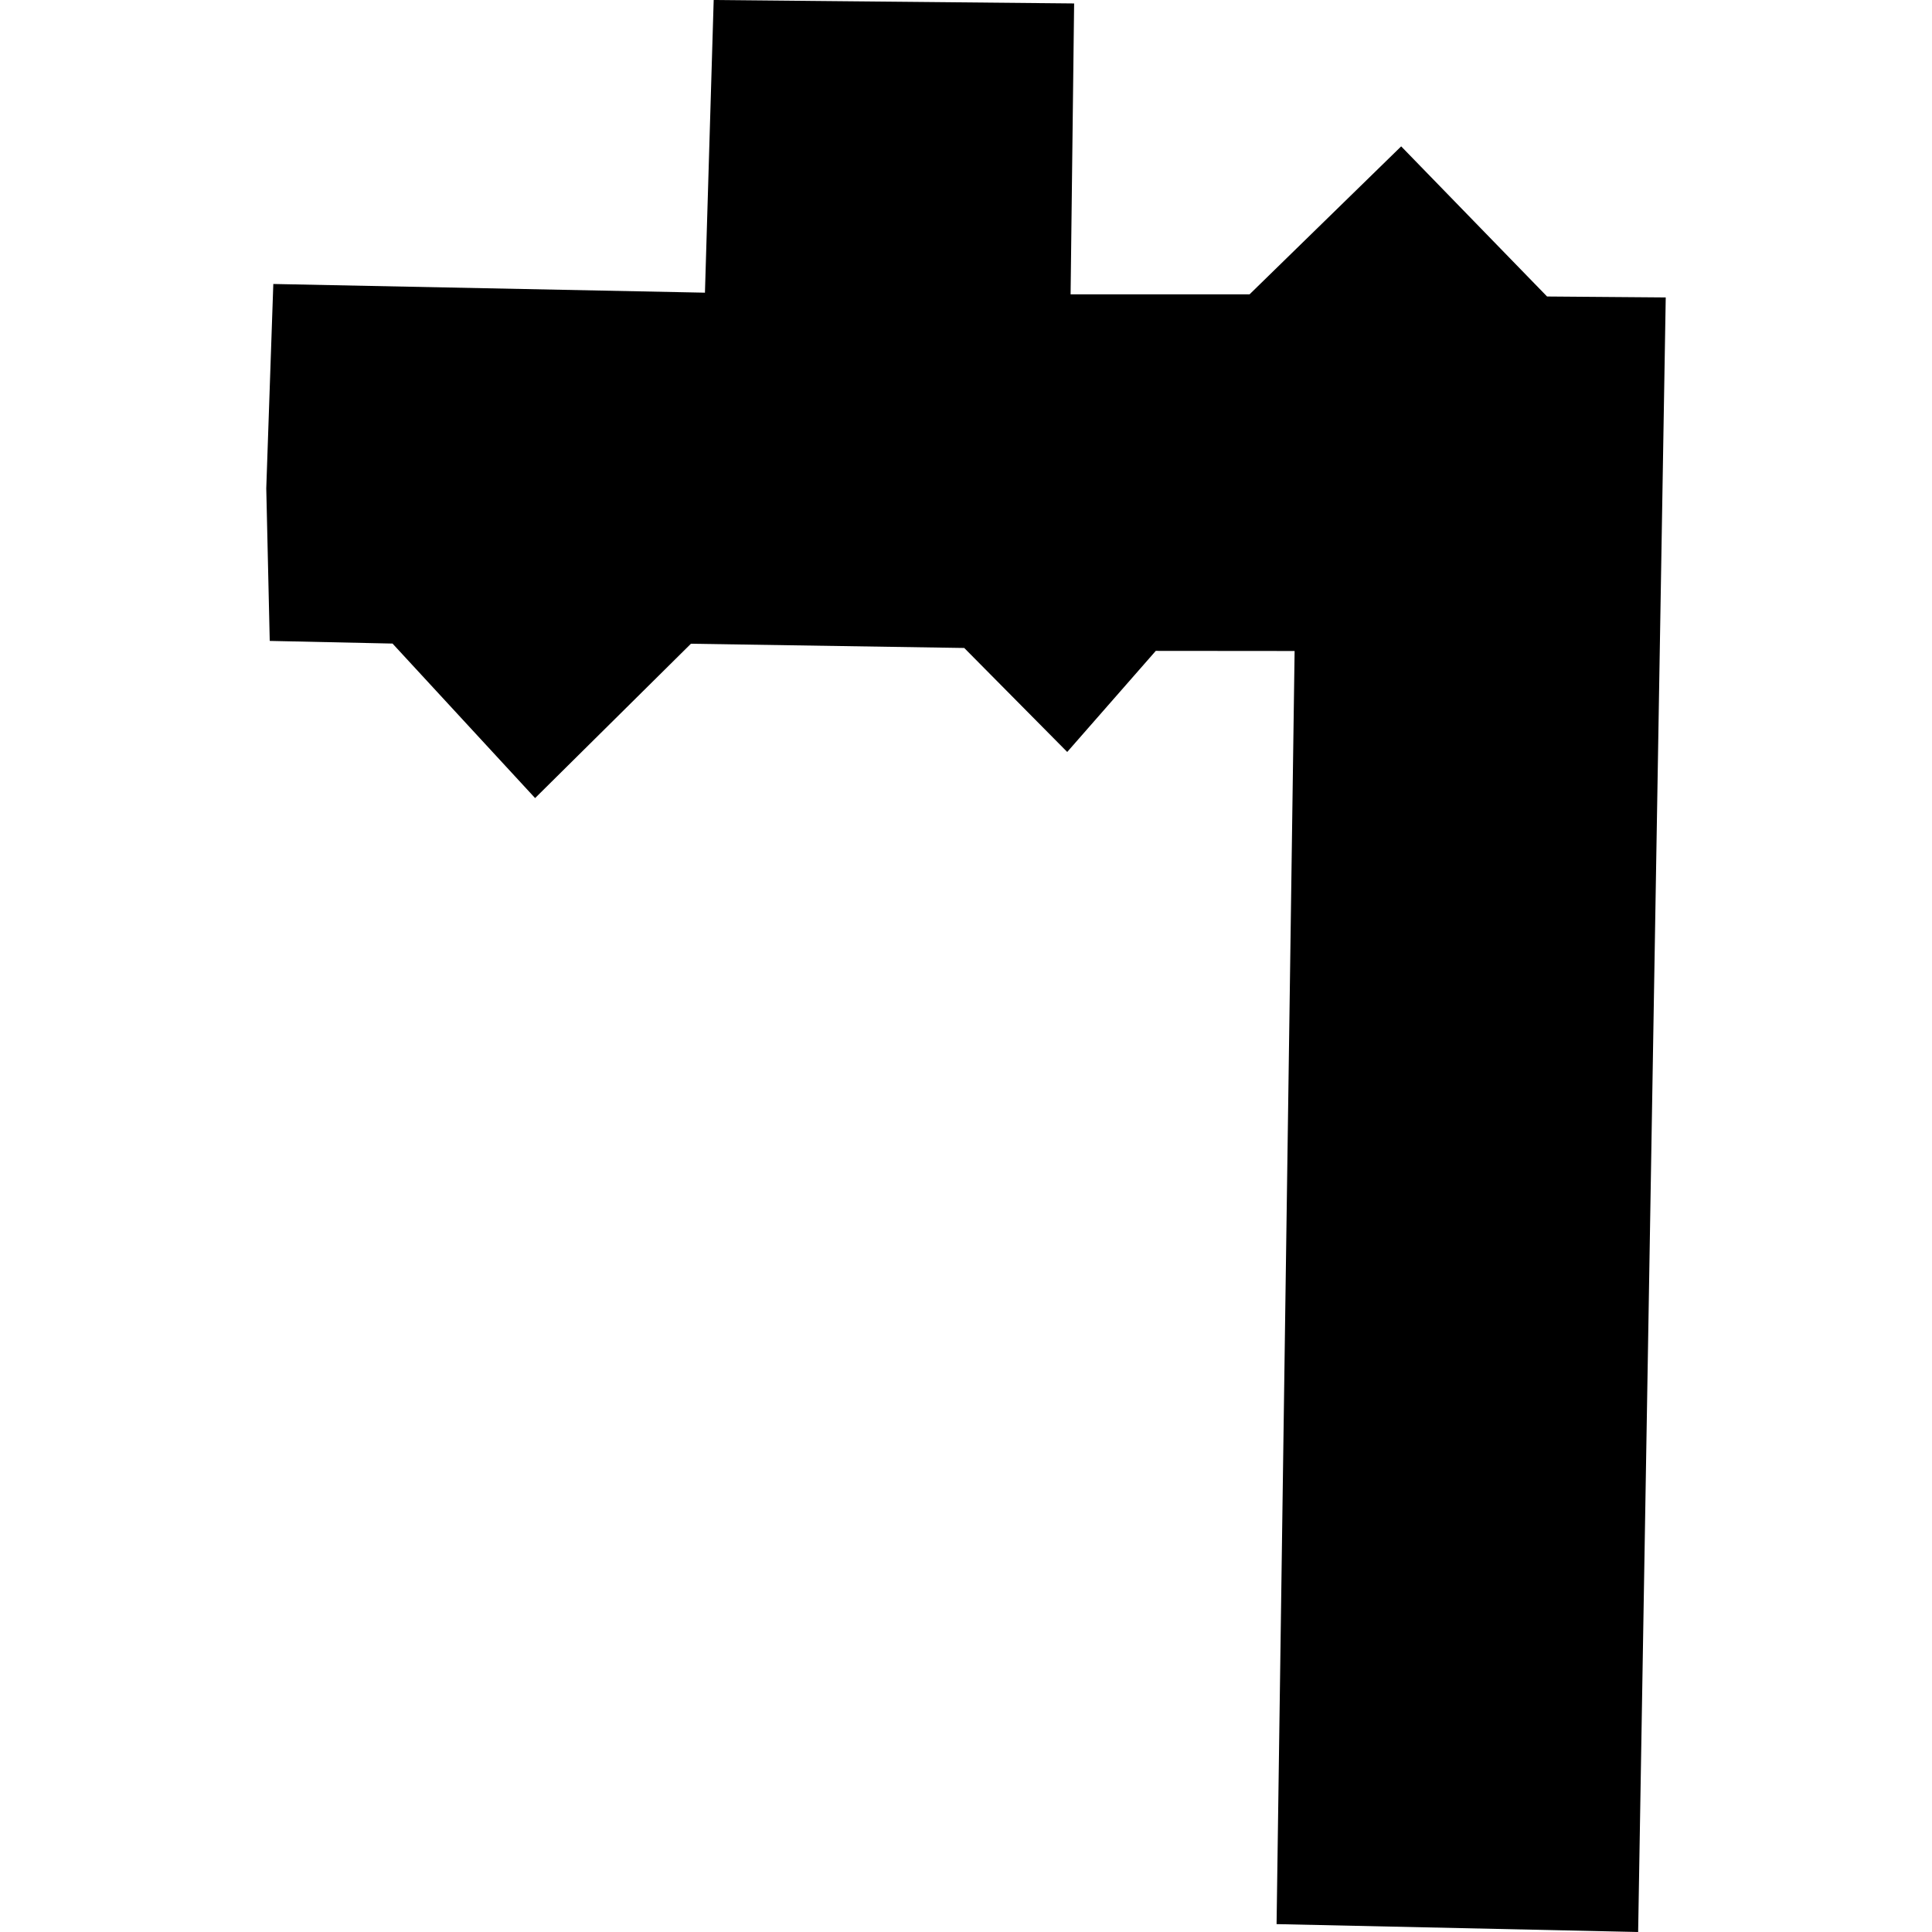 <?xml version="1.0" encoding="utf-8" standalone="no"?>
<!DOCTYPE svg PUBLIC "-//W3C//DTD SVG 1.1//EN"
  "http://www.w3.org/Graphics/SVG/1.1/DTD/svg11.dtd">
<!-- Created with matplotlib (https://matplotlib.org/) -->
<svg height="288pt" version="1.1" viewBox="0 0 288 288" width="288pt" xmlns="http://www.w3.org/2000/svg" xmlns:xlink="http://www.w3.org/1999/xlink">
 <defs>
  <style type="text/css">
*{stroke-linecap:butt;stroke-linejoin:round;}
  </style>
 </defs>
 <g id="figure_1">
  <g id="patch_1">
   <path d="M 0 288 
L 288 288 
L 288 0 
L 0 0 
z
" style="fill:none;opacity:0;"/>
  </g>
  <g id="axes_1">
   <g id="PatchCollection_1">
    <path clip-path="url(#p78866e018f)" d="M 244.195 288 
L 190.297 286.824 
L 192.985 97.043 
L 172.29 97.025 
L 159.089 112.093 
L 143.738 96.593 
L 102.996 95.961 
L 79.766 118.968 
L 58.513 95.935 
L 40.209 95.539 
L 39.692 72.8 
L 40.742 42.333 
L 105.085 43.629 
L 106.388 -0 
L 160.118 0.514 
L 159.592 43.879 
L 186.273 43.873 
L 208.871 21.819 
L 230.619 44.198 
L 248.308 44.339 
L 244.195 288 
"/>
   </g>
  </g>
 </g>
 <defs>
  <clipPath id="p78866e018f">
   <rect height="288" width="208.617" x="39.692" y="0"/>
  </clipPath>
 </defs>
</svg>
